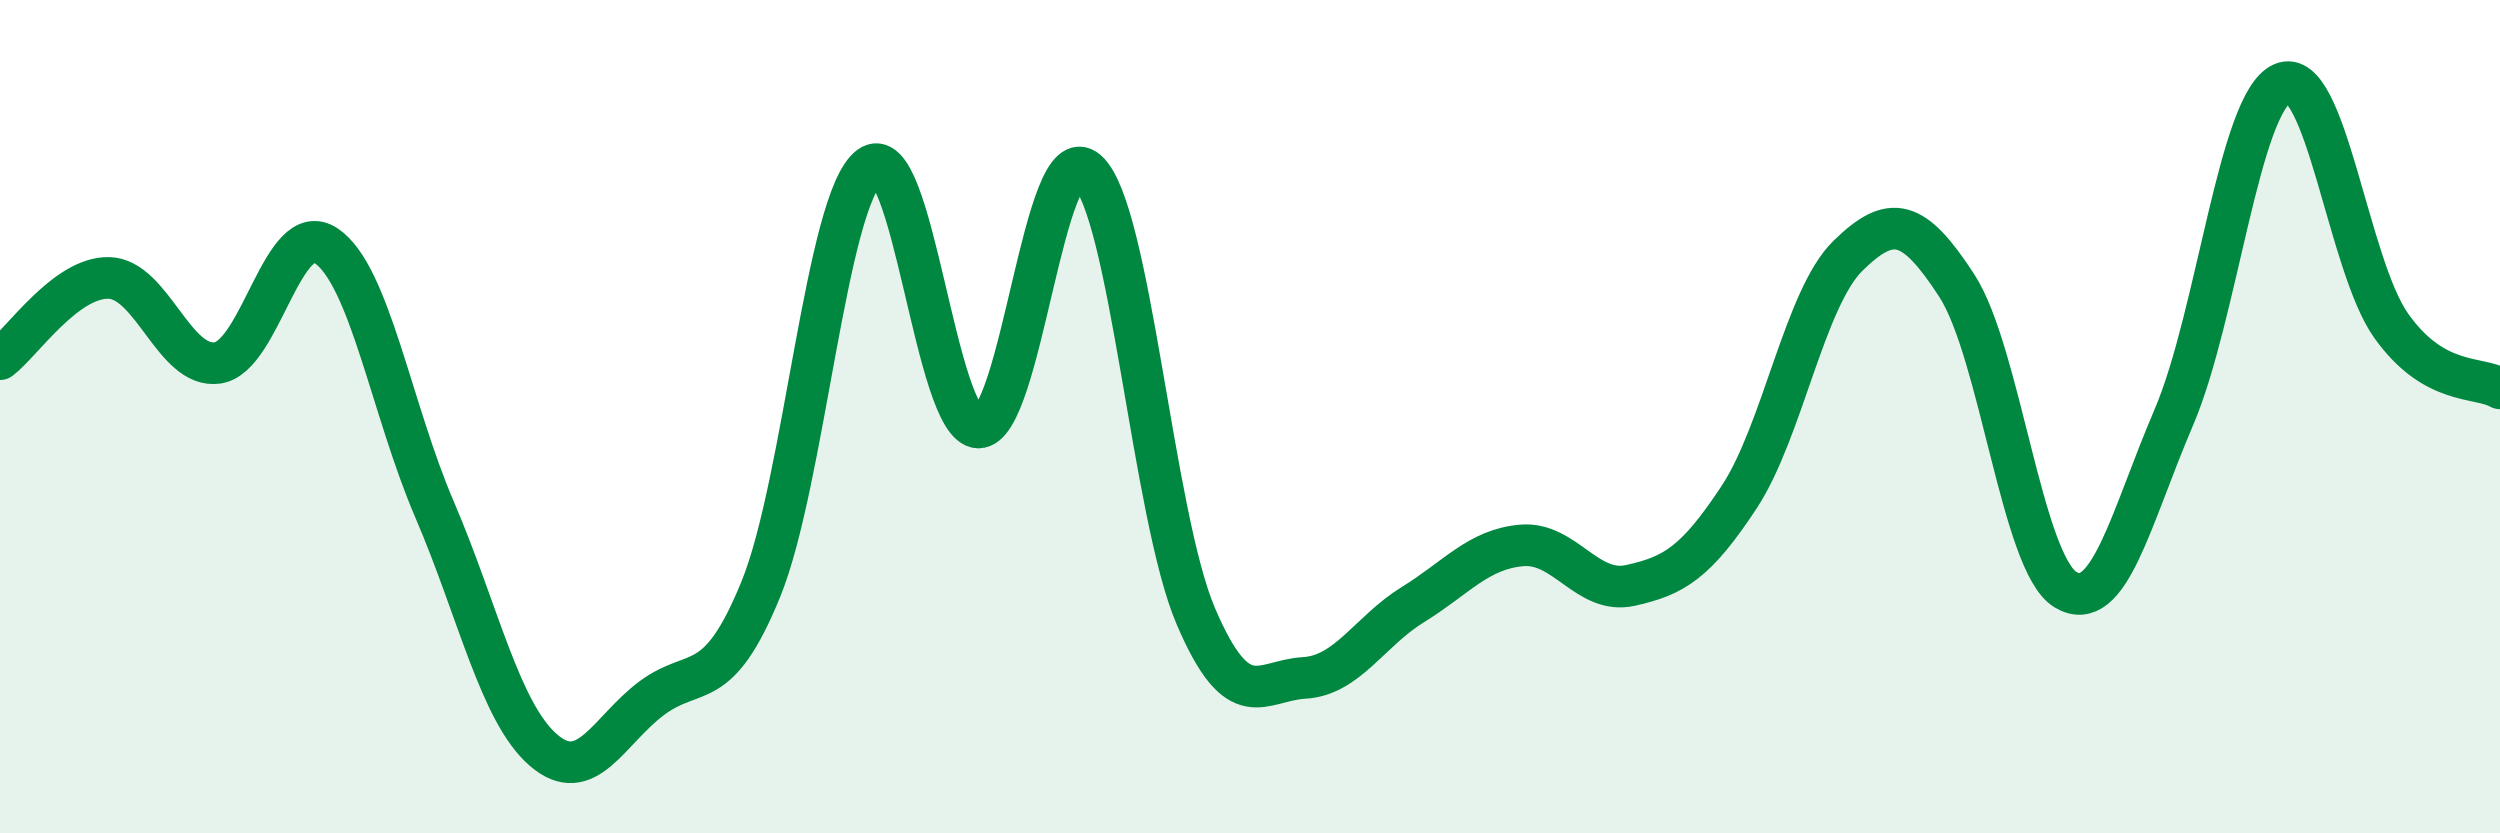 
    <svg width="60" height="20" viewBox="0 0 60 20" xmlns="http://www.w3.org/2000/svg">
      <path
        d="M 0,8.62 C 0.52,8.23 1.57,6.65 2.61,6.67 C 3.65,6.69 4.18,8.86 5.22,8.71 C 6.26,8.56 6.79,5.2 7.83,5.9 C 8.87,6.6 9.39,9.81 10.43,12.23 C 11.47,14.65 12,17.1 13.04,18 C 14.08,18.9 14.61,17.52 15.65,16.75 C 16.69,15.98 17.22,16.69 18.26,14.14 C 19.3,11.59 19.83,4.78 20.87,4 C 21.91,3.22 22.44,10.24 23.48,10.26 C 24.52,10.28 25.05,3.19 26.09,4.1 C 27.13,5.01 27.66,12.36 28.7,14.79 C 29.74,17.22 30.26,16.33 31.3,16.27 C 32.34,16.21 32.87,15.15 33.91,14.51 C 34.95,13.87 35.48,13.18 36.52,13.09 C 37.56,13 38.09,14.28 39.13,14.05 C 40.17,13.82 40.7,13.51 41.74,11.93 C 42.78,10.35 43.31,7.16 44.35,6.14 C 45.39,5.12 45.92,5.25 46.96,6.85 C 48,8.45 48.53,13.52 49.57,14.15 C 50.61,14.78 51.13,12.45 52.17,10.02 C 53.21,7.59 53.74,2.44 54.78,2 C 55.82,1.56 56.35,6.36 57.39,7.82 C 58.43,9.28 59.48,9.02 60,9.32L60 20L0 20Z"
        fill="#008740"
        opacity="0.1"
        stroke-linecap="round"
        stroke-linejoin="round"
      />
      <path
        d="M 0,8.62 C 0.52,8.23 1.57,6.65 2.61,6.67 C 3.65,6.69 4.18,8.86 5.22,8.71 C 6.26,8.56 6.79,5.2 7.83,5.9 C 8.87,6.6 9.39,9.81 10.43,12.23 C 11.47,14.65 12,17.1 13.04,18 C 14.08,18.9 14.61,17.52 15.65,16.75 C 16.69,15.98 17.22,16.69 18.26,14.14 C 19.3,11.59 19.83,4.78 20.87,4 C 21.91,3.22 22.44,10.24 23.48,10.26 C 24.52,10.28 25.05,3.19 26.09,4.1 C 27.13,5.01 27.66,12.36 28.7,14.79 C 29.74,17.22 30.26,16.33 31.3,16.27 C 32.34,16.21 32.87,15.15 33.91,14.51 C 34.95,13.87 35.48,13.18 36.52,13.09 C 37.56,13 38.09,14.28 39.13,14.05 C 40.17,13.82 40.7,13.51 41.74,11.93 C 42.78,10.35 43.31,7.16 44.35,6.14 C 45.39,5.12 45.92,5.25 46.96,6.85 C 48,8.45 48.53,13.52 49.57,14.15 C 50.61,14.78 51.13,12.45 52.17,10.02 C 53.21,7.59 53.74,2.44 54.78,2 C 55.82,1.56 56.35,6.36 57.39,7.82 C 58.43,9.28 59.48,9.02 60,9.32"
        stroke="#008740"
        stroke-width="1"
        fill="none"
        stroke-linecap="round"
        stroke-linejoin="round"
      />
    </svg>
  